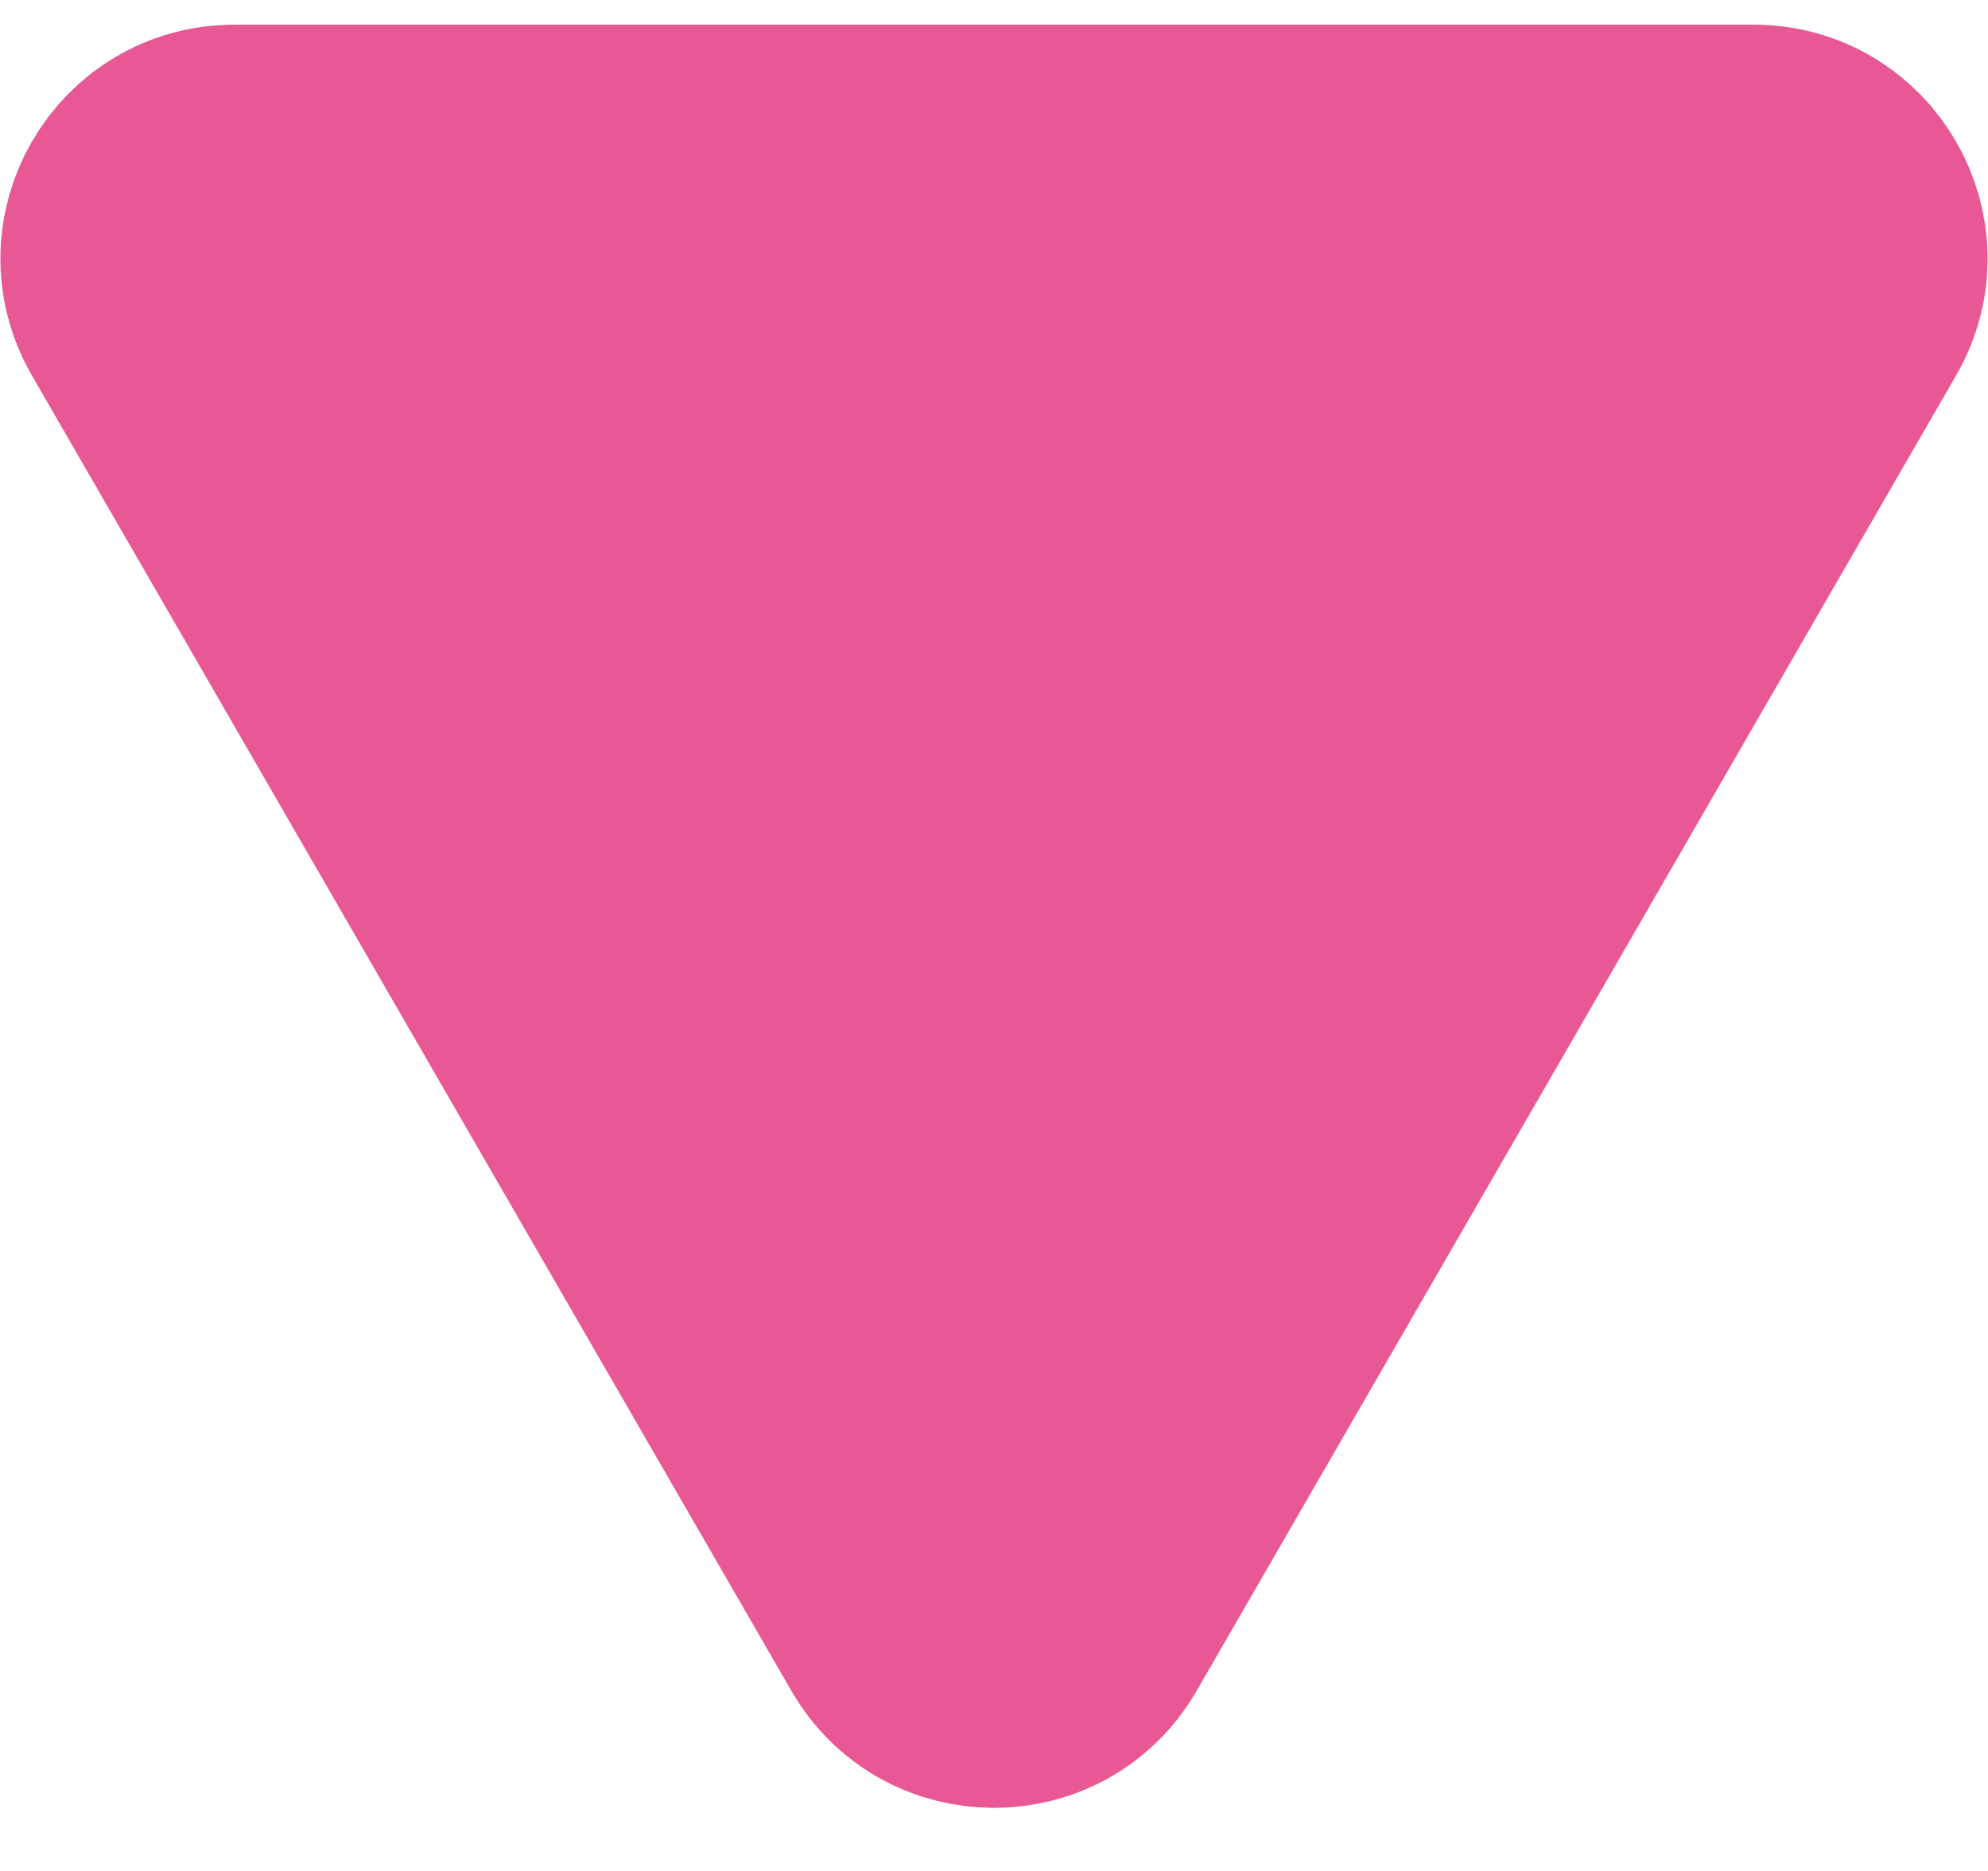 <svg width="17" height="16" viewBox="0 0 17 16" fill="none" xmlns="http://www.w3.org/2000/svg">
<path d="M9.366 13.961C8.981 14.627 8.019 14.627 7.634 13.961L1.139 2.711C0.754 2.044 1.235 1.211 2.005 1.211L14.995 1.211C15.765 1.211 16.246 2.044 15.861 2.711L9.366 13.961Z" fill="#E85894" stroke="#E85894" stroke-width="2"/>
</svg>
